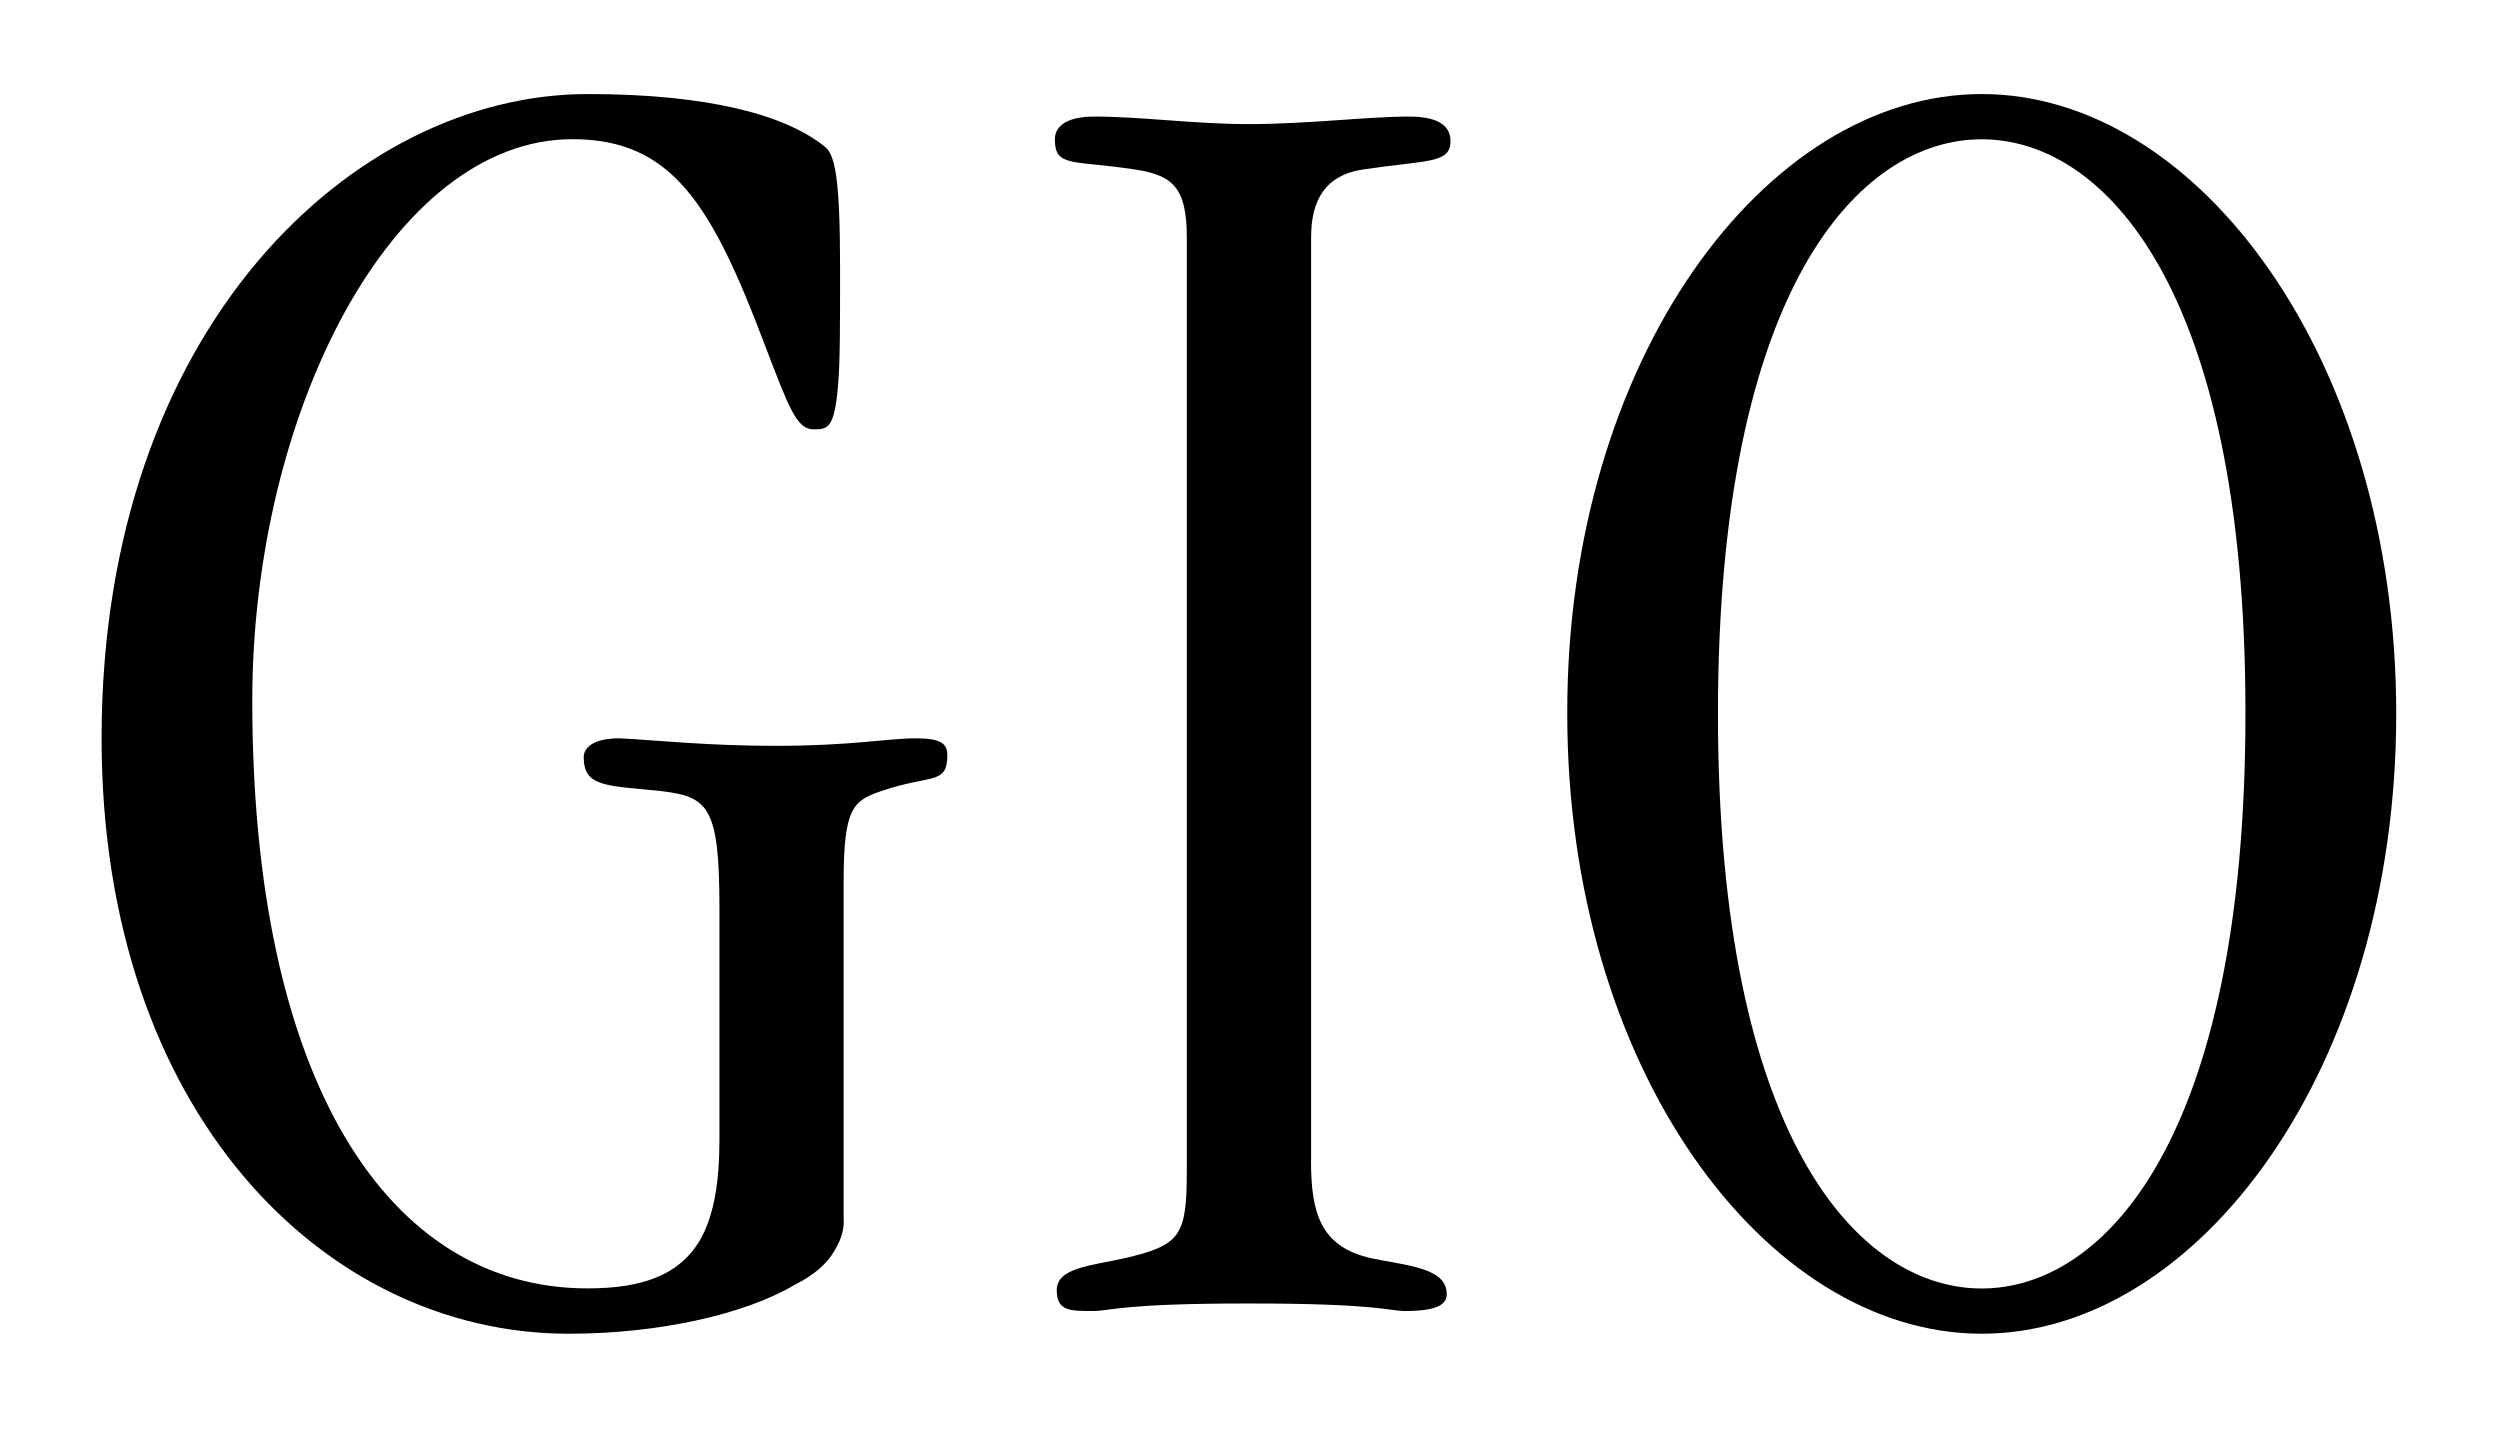 <svg viewBox="0 0 252 144" version="1.1" xmlns="http://www.w3.org/2000/svg" id="Layer_1">
  
  <path d="M85.06,123.04c0,1.14-.38,2.09-.95,3.04-.76,1.33-2.09,2.47-3.99,3.42-5.13,3.04-13.86,4.94-22.79,4.94-24.69,0-47.09-22.41-47.09-60.01C10.24,33.03,35.68,9.48,59.23,9.48c12.15,0,19.94,2.09,23.93,5.32.95.76,1.52,2.85,1.52,12.15,0,5.7,0,9.49-.19,11.77-.38,4.37-.95,4.56-2.47,4.56-1.71,0-2.47-2.09-4.94-8.55-5.32-14.05-9.3-20.7-19.37-20.7-18.23,0-32.28,27.72-32.28,56.59,0,38.36,13.67,59.25,33.8,59.25,5.51,0,9.5-1.33,11.58-5.32,1.14-2.28,1.71-5.32,1.71-9.68v-23.36c0-10.25-1.14-11.2-5.89-11.77-5.51-.57-7.79-.38-7.79-3.42,0-.95.95-1.9,3.61-1.9,3.8.19,8.74.76,15.76.76,7.6,0,11.39-.76,14.05-.76s3.23.57,3.23,1.71c0,3.04-1.71,1.9-6.65,3.61-2.85.95-3.8,1.71-3.8,9.11v34.18Z"></path>
  <path d="M132.15,116.96c0,5.32.95,8.73,6.08,9.87,3.61.76,7.6.95,7.6,3.61,0,.95-.76,1.71-4.18,1.71-1.71,0-2.66-.76-15.76-.76s-13.86.76-15.76.76c-2.28,0-3.61,0-3.61-2.09,0-2.28,3.42-2.47,6.84-3.23,5.7-1.33,6.27-2.28,6.27-8.92V23.91c0-5.13-1.52-6.27-5.32-6.84-6.27-.95-7.98-.19-7.98-3.04,0-1.14.95-2.28,3.99-2.28,4.75,0,10.06.76,15.57.76,5.89,0,11.96-.76,16.14-.76,2.66,0,4.18.76,4.18,2.47,0,2.28-2.28,1.9-8.73,2.85-3.99.57-5.32,3.23-5.32,6.84v93.05Z"></path>
  <path d="M157.98,71.77c0-35.51,19.94-62.29,41.78-62.29s41.78,26.78,41.78,62.48-19.94,62.48-41.78,62.48-41.78-26.78-41.78-62.48v-.19ZM226.34,71.77c0-42.73-14.24-57.73-26.59-57.73s-26.58,15-26.58,57.92,14.24,57.92,26.58,57.92,26.59-15,26.59-57.92v-.19Z"></path>
</svg>
